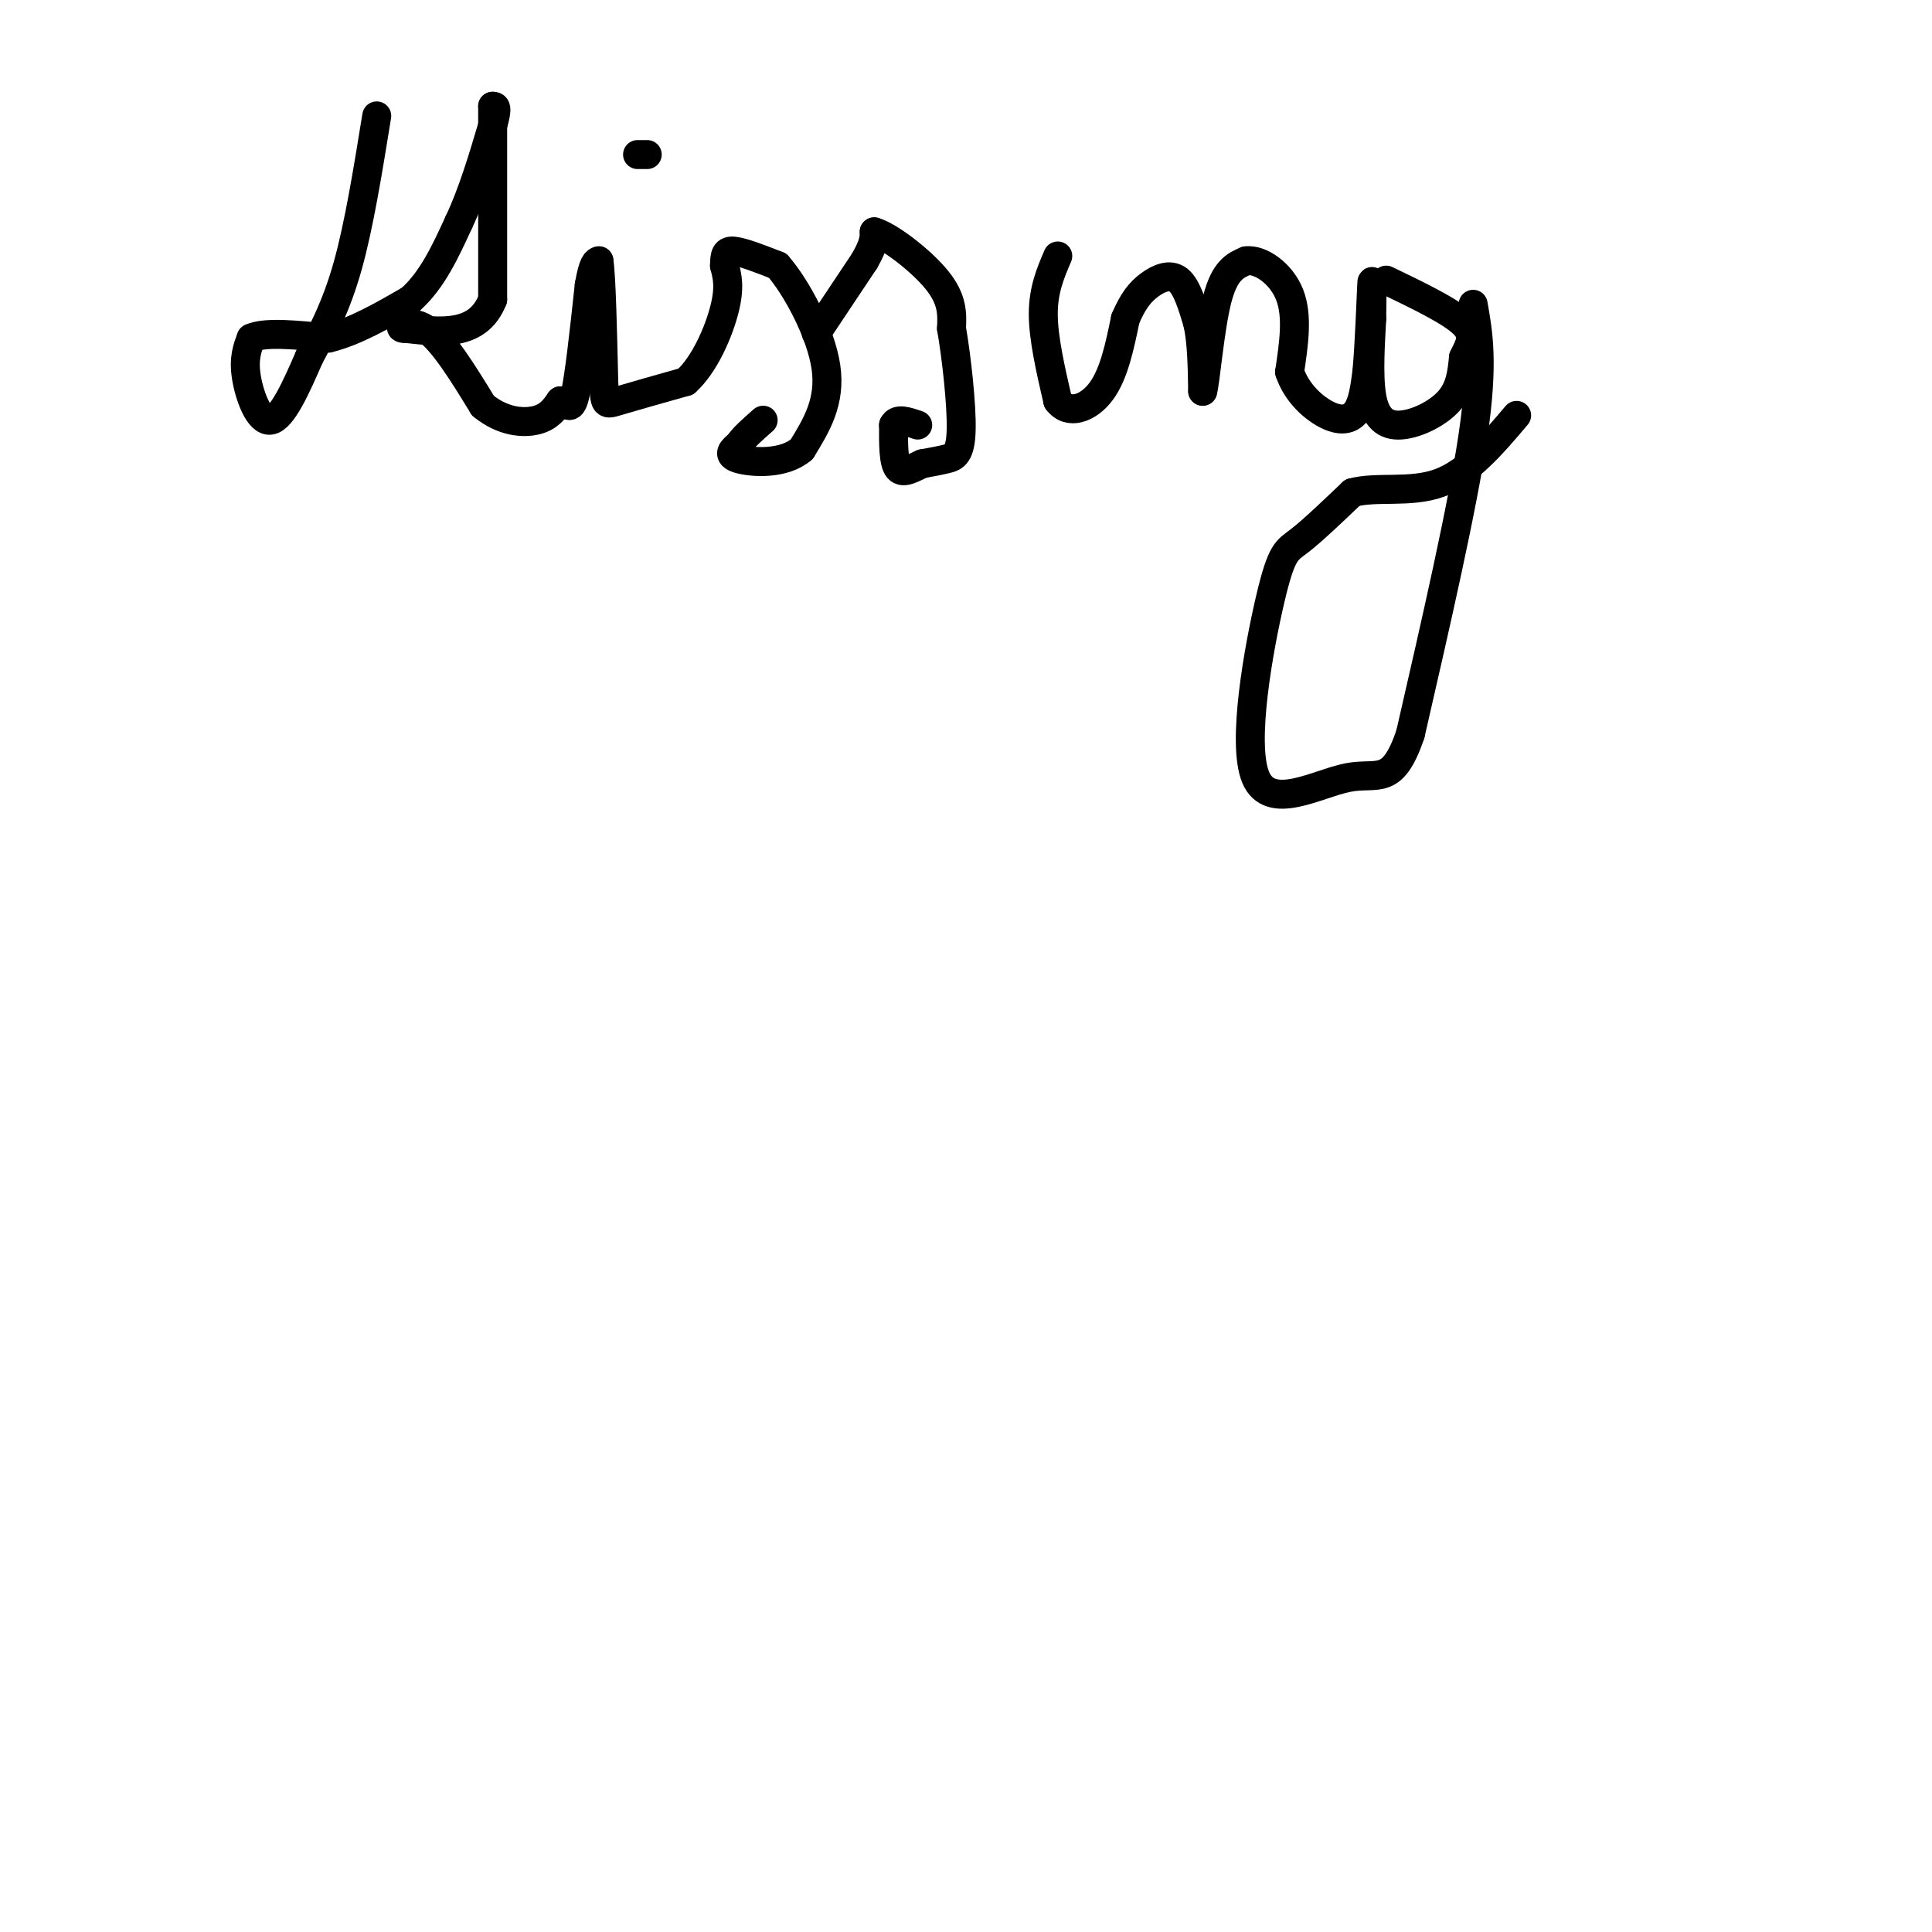 <svg viewBox='0 0 400 400' version='1.1' xmlns='http://www.w3.org/2000/svg' xmlns:xlink='http://www.w3.org/1999/xlink'><g fill='none' stroke='#000000' stroke-width='6' stroke-linecap='round' stroke-linejoin='round'><path d='M78,24c-1.833,11.333 -3.667,22.667 -6,31c-2.333,8.333 -5.167,13.667 -8,19'/><path d='M64,74c-2.738,6.321 -5.583,12.625 -8,13c-2.417,0.375 -4.405,-5.179 -5,-9c-0.595,-3.821 0.202,-5.911 1,-8'/><path d='M52,70c2.833,-1.333 9.417,-0.667 16,0'/><path d='M68,70c5.500,-1.333 11.250,-4.667 17,-8'/><path d='M85,62c4.500,-4.000 7.250,-10.000 10,-16'/><path d='M95,46c2.833,-6.000 4.917,-13.000 7,-20'/><path d='M102,26c1.167,-4.000 0.583,-4.000 0,-4'/><path d='M102,22c0.000,6.000 0.000,23.000 0,40'/><path d='M102,62c-3.000,7.667 -10.500,6.833 -18,6'/><path d='M84,68c-2.444,0.222 0.444,-2.222 4,0c3.556,2.222 7.778,9.111 12,16'/><path d='M100,84c4.089,3.333 8.311,3.667 11,3c2.689,-0.667 3.844,-2.333 5,-4'/><path d='M116,83c1.311,0.178 2.089,2.622 3,-1c0.911,-3.622 1.956,-13.311 3,-23'/><path d='M122,59c0.833,-4.667 1.417,-4.833 2,-5'/><path d='M124,54c0.500,3.333 0.750,14.167 1,25'/><path d='M125,79c0.200,4.956 0.200,4.844 3,4c2.800,-0.844 8.400,-2.422 14,-4'/><path d='M142,79c3.956,-3.556 6.844,-10.444 8,-15c1.156,-4.556 0.578,-6.778 0,-9'/><path d='M150,55c0.044,-2.200 0.156,-3.200 2,-3c1.844,0.200 5.422,1.600 9,3'/><path d='M161,55c3.844,4.378 8.956,13.822 10,21c1.044,7.178 -1.978,12.089 -5,17'/><path d='M166,93c-3.667,3.222 -10.333,2.778 -13,2c-2.667,-0.778 -1.333,-1.889 0,-3'/><path d='M153,92c0.833,-1.333 2.917,-3.167 5,-5'/><path d='M169,69c0.000,0.000 10.000,-15.000 10,-15'/><path d='M179,54c2.000,-3.500 2.000,-4.750 2,-6'/><path d='M181,48c3.067,0.844 9.733,5.956 13,10c3.267,4.044 3.133,7.022 3,10'/><path d='M197,68c1.036,5.952 2.125,15.833 2,21c-0.125,5.167 -1.464,5.619 -3,6c-1.536,0.381 -3.268,0.690 -5,1'/><path d='M191,96c-1.844,0.778 -3.956,2.222 -5,1c-1.044,-1.222 -1.022,-5.111 -1,-9'/><path d='M185,88c0.667,-1.500 2.833,-0.750 5,0'/><path d='M219,53c-1.500,3.500 -3.000,7.000 -3,12c0.000,5.000 1.500,11.500 3,18'/><path d='M219,83c2.244,3.022 6.356,1.578 9,-2c2.644,-3.578 3.822,-9.289 5,-15'/><path d='M233,66c1.595,-3.738 3.083,-5.583 5,-7c1.917,-1.417 4.262,-2.405 6,-1c1.738,1.405 2.869,5.202 4,9'/><path d='M248,67c0.833,3.833 0.917,8.917 1,14'/><path d='M249,81c0.556,-1.689 1.444,-12.911 3,-19c1.556,-6.089 3.778,-7.044 6,-8'/><path d='M258,54c2.933,-0.400 7.267,2.600 9,7c1.733,4.400 0.867,10.200 0,16'/><path d='M267,77c1.476,4.476 5.167,7.667 8,9c2.833,1.333 4.810,0.810 6,-1c1.190,-1.810 1.595,-4.905 2,-8'/><path d='M283,77c0.533,-5.556 0.867,-15.444 1,-18c0.133,-2.556 0.067,2.222 0,7'/><path d='M284,66c-0.214,4.292 -0.748,11.522 0,16c0.748,4.478 2.778,6.206 6,6c3.222,-0.206 7.635,-2.344 10,-5c2.365,-2.656 2.683,-5.828 3,-9'/><path d='M303,74c1.178,-2.556 2.622,-4.444 0,-7c-2.622,-2.556 -9.311,-5.778 -16,-9'/><path d='M305,63c1.083,6.083 2.167,12.167 0,27c-2.167,14.833 -7.583,38.417 -13,62'/><path d='M292,152c-3.770,11.072 -6.695,7.751 -13,9c-6.305,1.249 -15.989,7.067 -19,0c-3.011,-7.067 0.651,-27.018 3,-37c2.349,-9.982 3.385,-9.995 6,-12c2.615,-2.005 6.807,-6.003 11,-10'/><path d='M280,102c5.000,-1.378 12.000,0.178 18,-2c6.000,-2.178 11.000,-8.089 16,-14'/><path d='M134,32c0.000,0.000 -2.000,0.000 -2,0'/></g>
</svg>